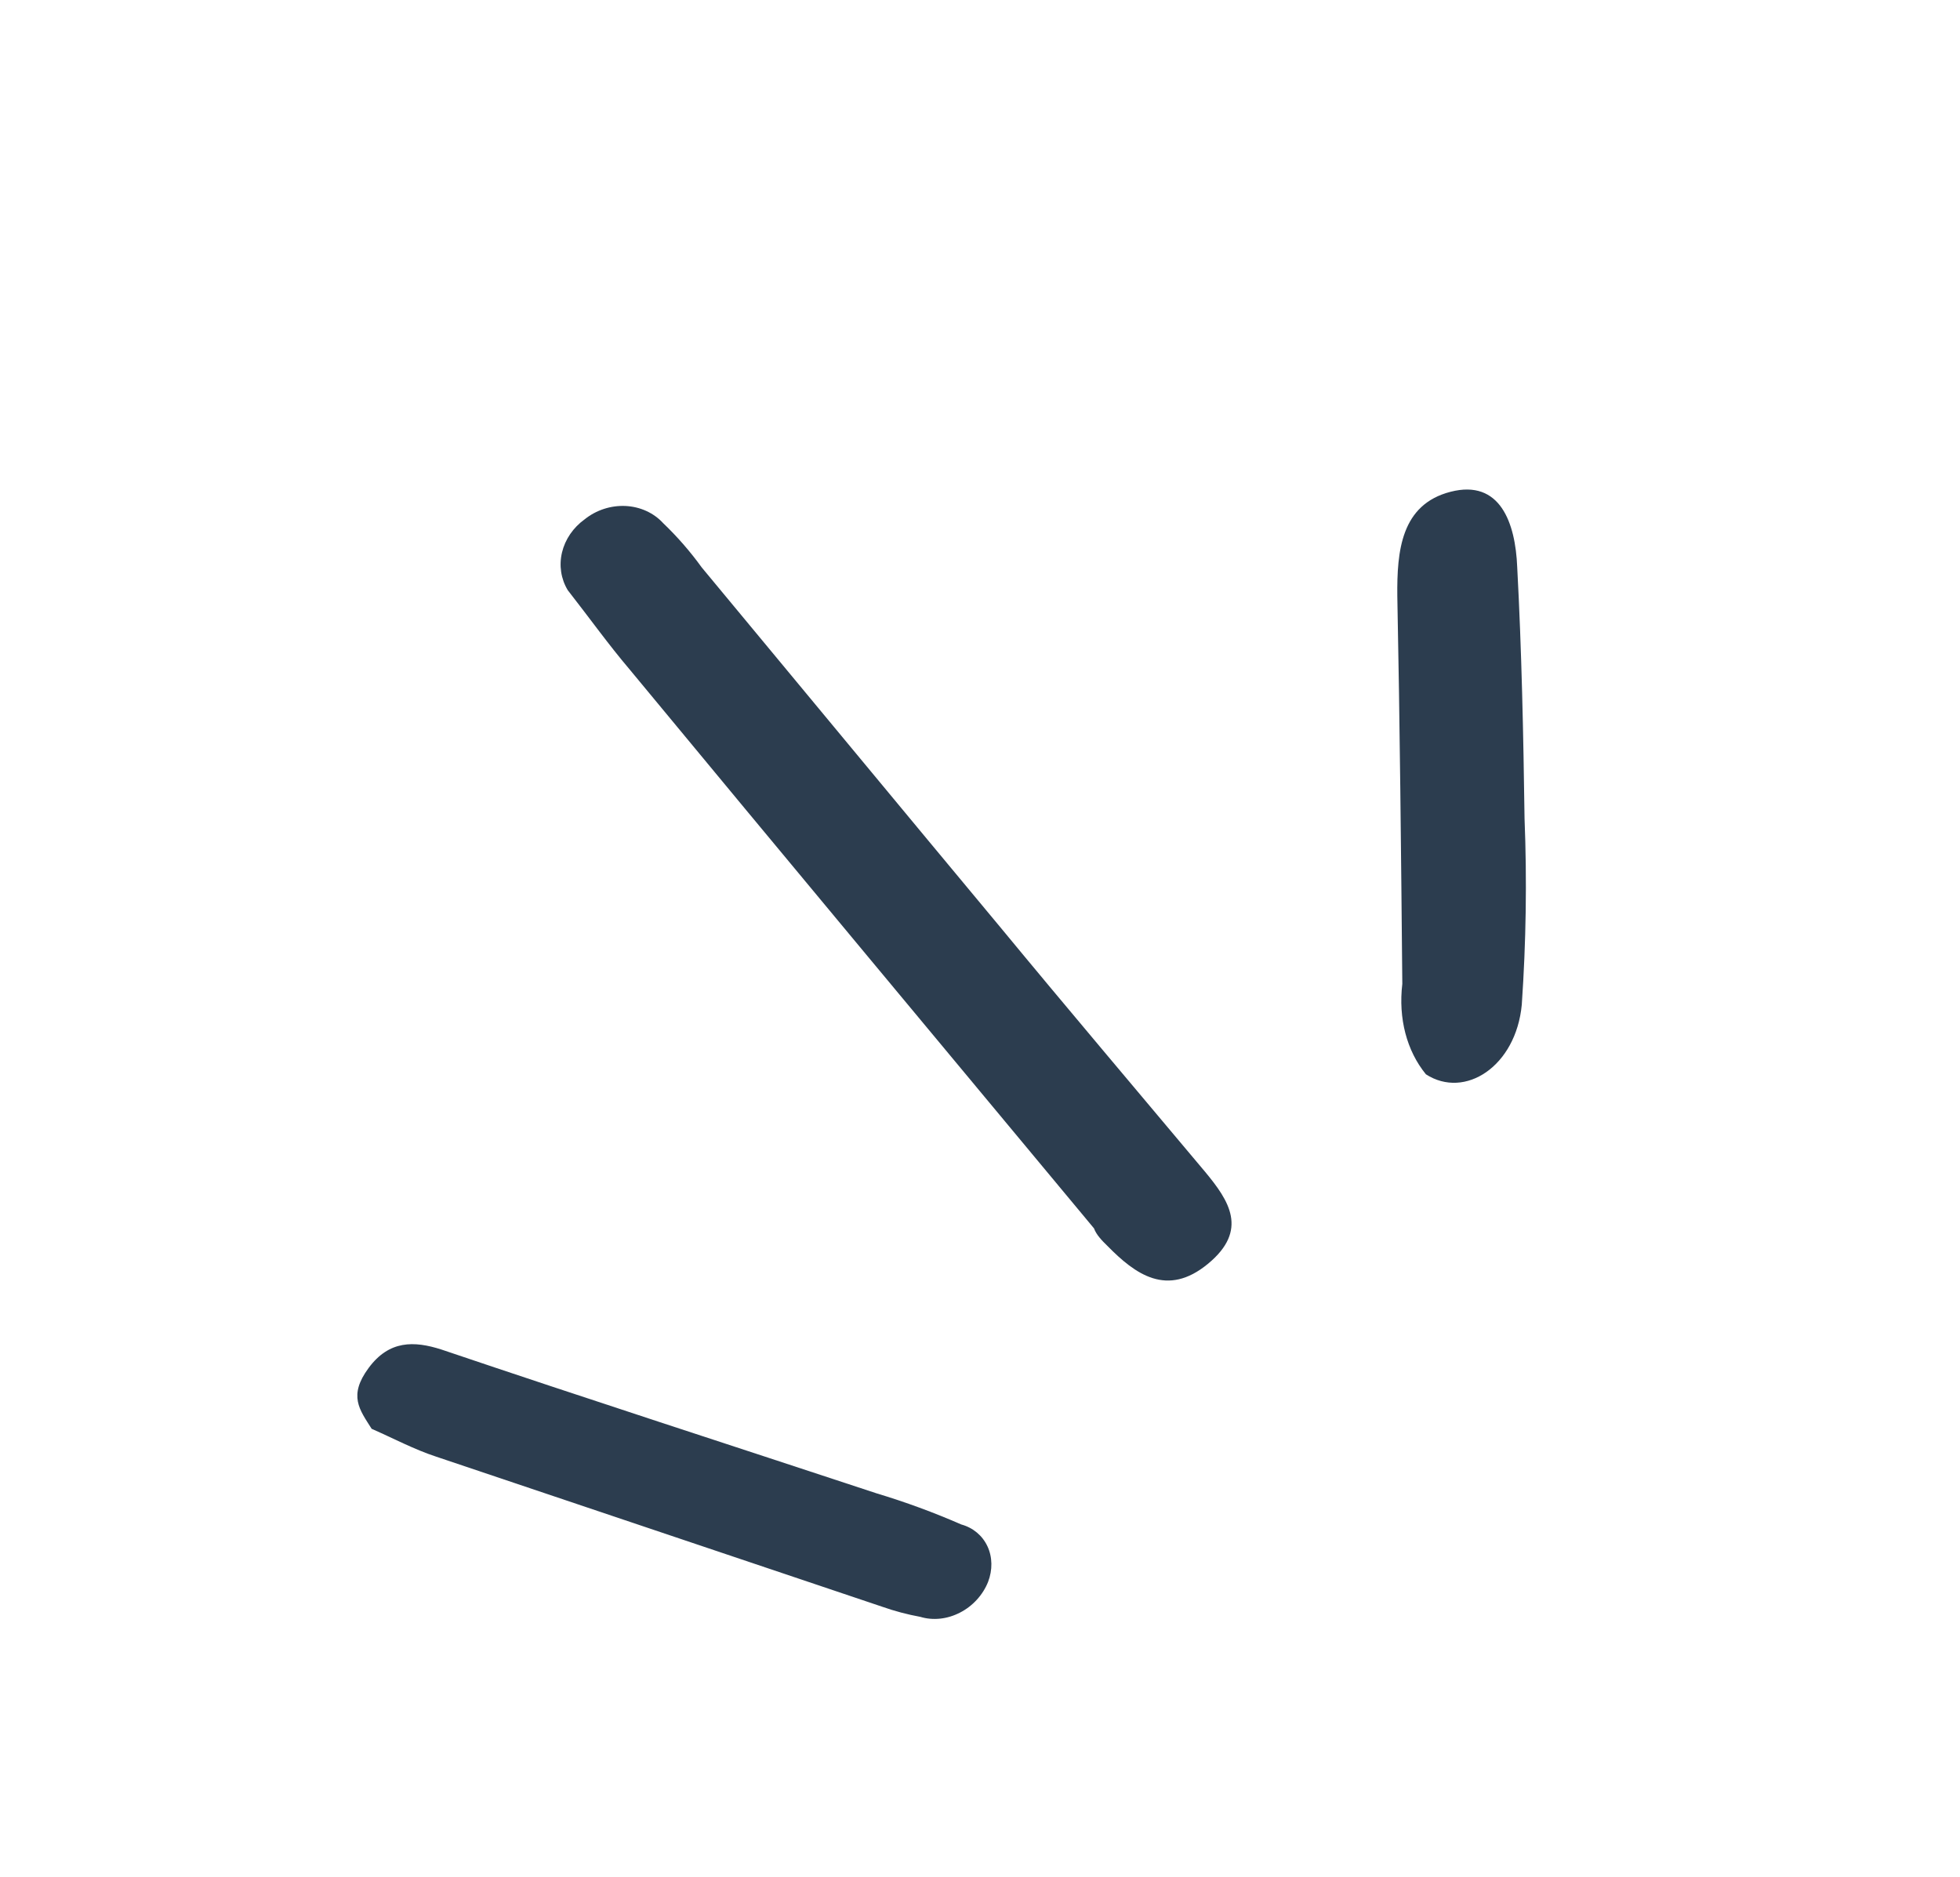 <?xml version="1.0" encoding="UTF-8"?> <svg xmlns="http://www.w3.org/2000/svg" width="71" height="68" viewBox="0 0 71 68" fill="none"> <path d="M20.566 21.377C21.375 22.412 22.047 23.354 22.803 24.243C28.387 30.995 34.023 37.752 39.63 44.495C39.713 44.726 39.917 44.937 40.113 45.127C41.126 46.159 42.275 47.001 43.756 45.78C45.238 44.559 44.521 43.492 43.659 42.452C41.188 39.505 38.695 36.566 36.239 33.59C32.628 29.254 29.038 24.91 25.419 20.553C25.005 19.979 24.537 19.442 24.021 18.948C23.681 18.577 23.192 18.354 22.66 18.328C22.127 18.303 21.596 18.476 21.179 18.811C20.764 19.11 20.472 19.536 20.359 20.009C20.246 20.482 20.32 20.969 20.566 21.377Z" fill="#2C3D4F"></path> <path d="M13.463 51.755C14.251 52.1 15.003 52.503 15.801 52.764C21.19 54.577 26.578 56.39 31.967 58.203C32.411 58.359 32.87 58.481 33.34 58.567C33.567 58.636 33.81 58.657 34.057 58.631C34.303 58.605 34.548 58.53 34.776 58.412C35.005 58.295 35.212 58.136 35.386 57.945C35.561 57.754 35.699 57.535 35.792 57.302C35.96 56.865 35.952 56.401 35.77 56.011C35.588 55.621 35.248 55.337 34.822 55.22C33.829 54.786 32.805 54.409 31.755 54.093C26.499 52.357 21.253 50.663 15.989 48.883C14.998 48.565 14.097 48.545 13.354 49.55C12.611 50.556 13.021 51.056 13.463 51.755Z" fill="#2C3D4F"></path> <path d="M51.653 38.914C53.069 39.828 54.916 38.623 55.126 36.392C55.281 34.127 55.315 31.876 55.226 29.652C55.184 26.611 55.122 23.558 54.96 20.537C54.895 18.94 54.343 17.352 52.547 17.813C50.752 18.274 50.601 19.959 50.617 21.59C50.71 26.251 50.754 30.945 50.798 35.64C50.65 36.888 50.957 38.063 51.653 38.914Z" fill="#2C3D4F"></path> </svg> 